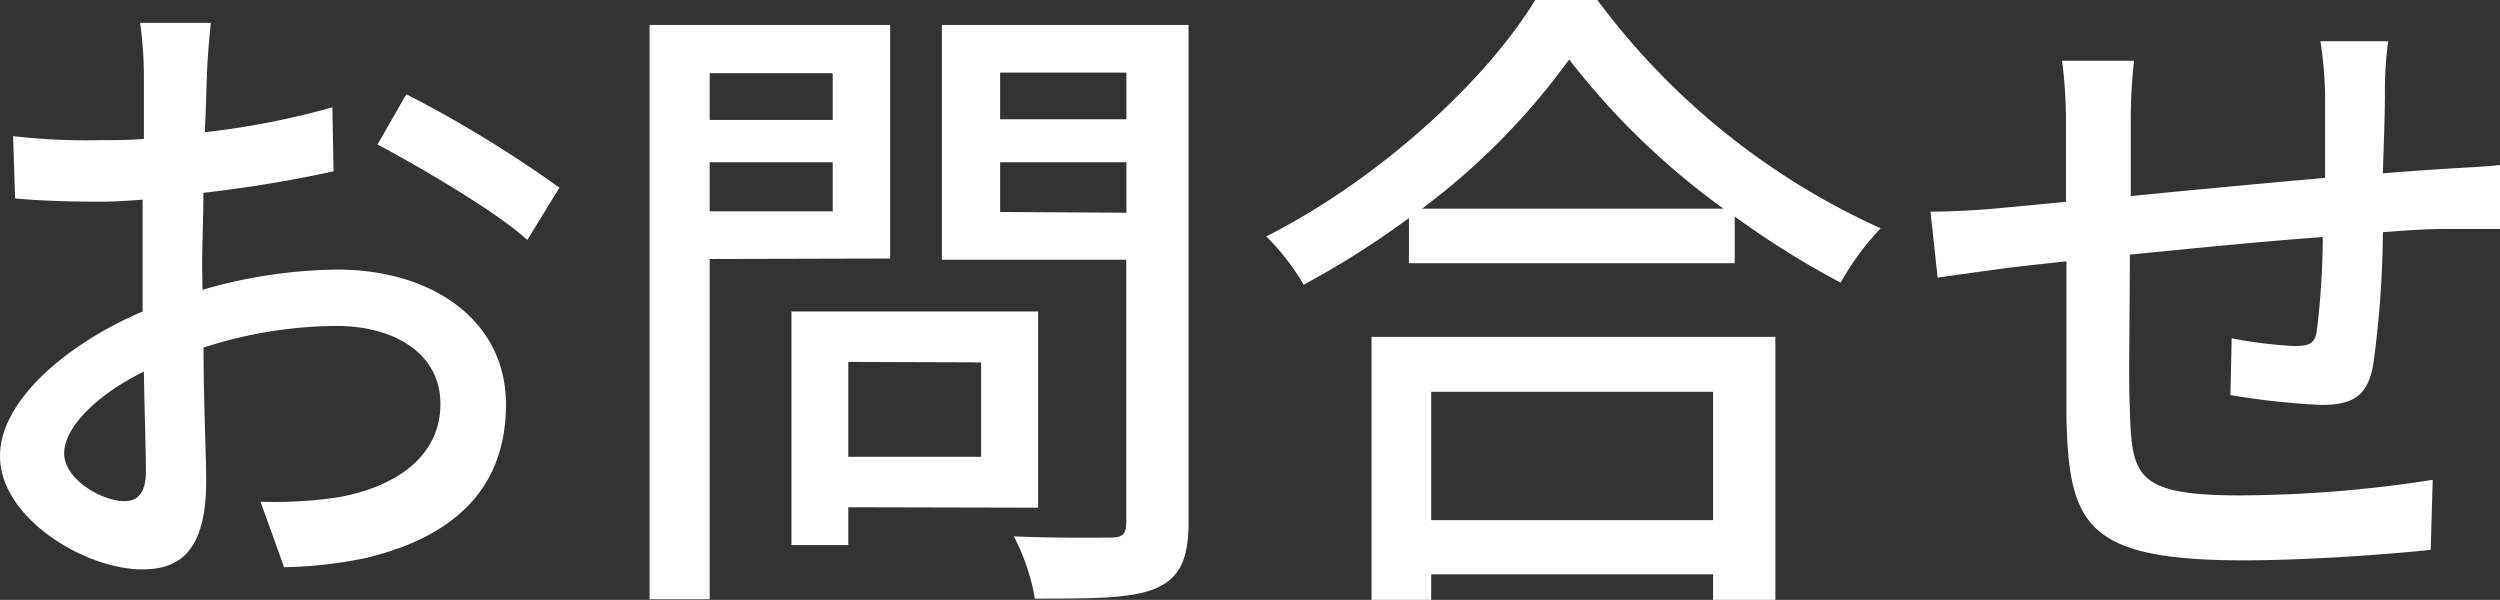 <svg xmlns="http://www.w3.org/2000/svg" viewBox="0 0 160.53 38.52"><rect x="0" y="0" width="160.53" height="38.52" fill="#333333" stroke="none"/><defs><style>.cls-1{fill:#fff;}</style></defs><g id="レイヤー_2" data-name="レイヤー 2"><g id="レイヤー_2-2" data-name="レイヤー 2"><path class="cls-1" d="M13,18.61a32.1,32.1,0,0,1,8.65-1.3c6.18,0,10.84,3.32,10.84,8.65,0,5-2.85,8.4-9,9.87a27.72,27.72,0,0,1-5.25.59l-1.51-4.2a28.25,28.25,0,0,0,5-.29c3.48-.63,6.55-2.48,6.55-6,0-3.19-2.9-5-6.68-5a28,28,0,0,0-8.53,1.39c0,3.44.17,6.93.17,8.57,0,4.41-1.64,5.67-4.07,5.67C5.54,36.59,0,33.31,0,29.28,0,25.75,4.24,22.1,9.16,20v-2.6c0-1.47,0-3,0-4.58-1,.08-1.93.13-2.73.13-1.85,0-3.82-.05-5.46-.21l-.13-4A40.37,40.37,0,0,0,6.38,9c.89,0,1.85,0,2.86-.08,0-1.89,0-3.41,0-4.16A25.86,25.86,0,0,0,9,1.47h4.54c-.09.8-.21,2.18-.25,3.19S13.23,7,13.15,8.49a51.25,51.25,0,0,0,8.19-1.6L21.42,11a82.36,82.36,0,0,1-8.36,1.38c0,1.68-.08,3.32-.08,4.79ZM9.37,30.25c0-1.31-.09-3.7-.13-6.39-3,1.47-5.12,3.57-5.12,5.25S6.55,32.18,8,32.18C8.86,32.18,9.37,31.63,9.37,30.25ZM26.09,6.05a77.72,77.72,0,0,1,9.83,6l-2.06,3.36c-2-1.84-7-4.74-9.62-6.13Z"/><path class="cls-1" d="M45.57,16.63V38.48H41.71V1.6H57.16v15Zm0-11.93v3h7.9V4.7Zm7.9,8.87V10.42h-7.9v3.15Zm1,19V35H50.82V20H66.66V32.6Zm0-9.33v6.09H63V23.27ZM76.32,33.52c0,2.35-.55,3.57-2.06,4.24s-4,.68-7.81.68a13.55,13.55,0,0,0-1.35-4c2.65.12,5.38.08,6.22.08s1-.29,1-1.05V16.68H60.48V1.6H76.32ZM64.22,4.66v3h8.11v-3Zm8.11,9V10.42H64.22v3.19Z"/><path class="cls-1" d="M102.57,0a46.54,46.54,0,0,0,18.19,14.66,17.56,17.56,0,0,0-2.57,3.49,55.75,55.75,0,0,1-6.8-4.25v3H90.47V14a55.26,55.26,0,0,1-6.76,4.28,15.1,15.1,0,0,0-2.4-3.1C88.49,11.55,95.38,5.25,98.58,0ZM88.07,21.63H114V38.52h-4V36.88H91.9v1.64H88.07Zm22.6-8.23a48.07,48.07,0,0,1-9.91-9.58,44.71,44.71,0,0,1-9.45,9.58ZM91.9,25.16V33.4H110V25.16Z"/><path class="cls-1" d="M153.35,2.65a23.62,23.62,0,0,0-.21,3.27c0,1.77-.09,3.57-.13,5.21,1.43-.12,2.77-.21,4-.29s2.52-.13,3.57-.25V14.7c-.67,0-2.52,0-3.57,0s-2.48.09-4,.21a65.39,65.39,0,0,1-.63,8.57c-.38,2-1.35,2.52-3.36,2.52a49,49,0,0,1-5.8-.63l.08-3.65a28.22,28.22,0,0,0,4,.5c.93,0,1.35-.12,1.47-1a50.58,50.58,0,0,0,.38-6c-4,.29-8.53.75-12.39,1.13,0,4.08-.09,8.19,0,9.87.13,4.29.29,5.59,7.06,5.59a81.68,81.68,0,0,0,12.39-1l-.13,4.5c-2.81.29-7.89.67-12,.67-10.13,0-11.22-2.27-11.39-9.12,0-1.76,0-6,0-10.08-1.55.17-2.81.3-3.74.42-1.3.17-3.44.47-4.53.63l-.46-4.24c1.26,0,3-.08,4.7-.25l4-.38V7.9a30.42,30.42,0,0,0-.25-4h4.62a34.33,34.33,0,0,0-.21,3.78c0,1.17,0,2.94,0,4.91,3.82-.38,8.32-.8,12.48-1.17V6.05a26.07,26.07,0,0,0-.3-3.4Z"/></g></g></svg>